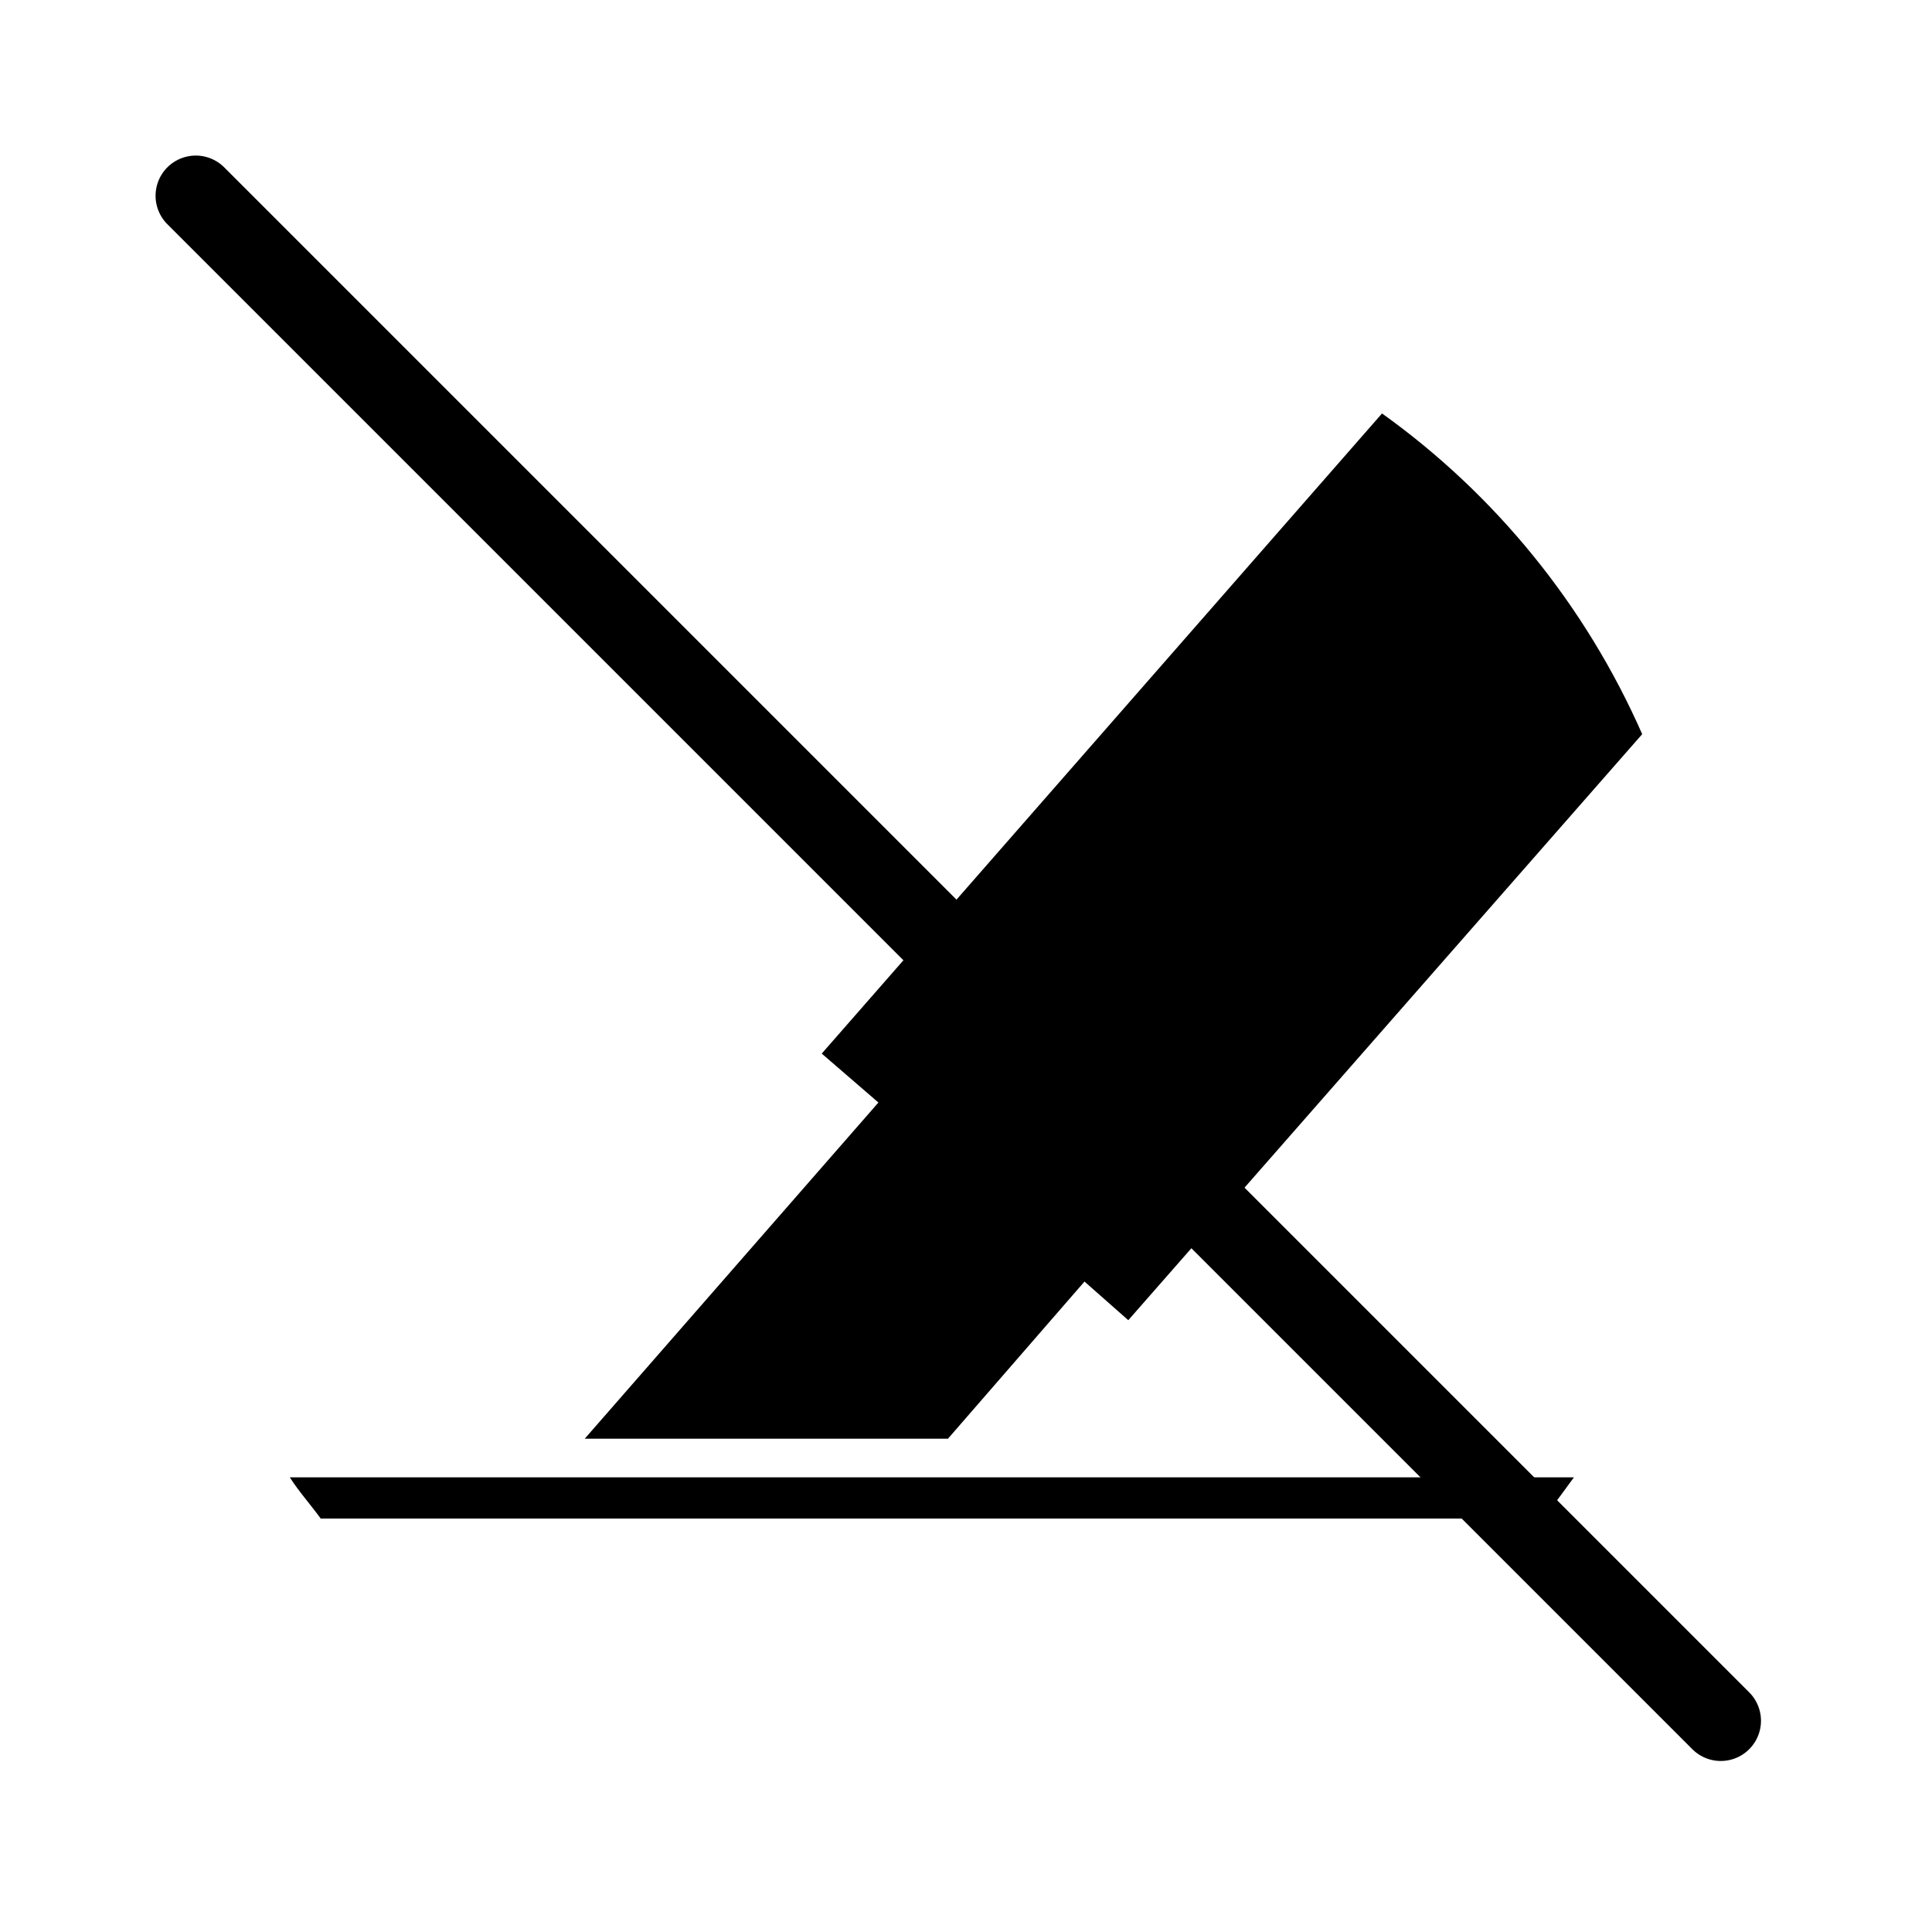 <?xml version="1.0" encoding="utf-8"?>
<!-- Generator: Adobe Illustrator 24.3.0, SVG Export Plug-In . SVG Version: 6.00 Build 0)  -->
<svg version="1.1" id="step2" xmlns="http://www.w3.org/2000/svg" xmlns:xlink="http://www.w3.org/1999/xlink" x="0px" y="0px"
	 viewBox="0 0 150 150" style="enable-background:new 0 0 150 150;" xml:space="preserve">
<style type="text/css">
	.st0{fill:none;stroke:#000000;stroke-width:6.244;stroke-linecap:round;stroke-miterlimit:10;}
</style>
<line class="st0" x1="133.6" y1="133.6" x2="15.2" y2="15.2"/>
<g>
	<path d="M127.5,57c-4.4-10-11.4-18.6-20.2-24.9L63.8,81.8l4.4,3.8l-22.8,26.1h28.2l10.6-12.2l3.4,3L127.5,57z"/>
	<path d="M122.2,114.7H22.5c0.7,1.1,1.6,2.1,2.4,3.2h94.9C120.6,116.9,121.4,115.8,122.2,114.7"/>
</g>
</svg>
